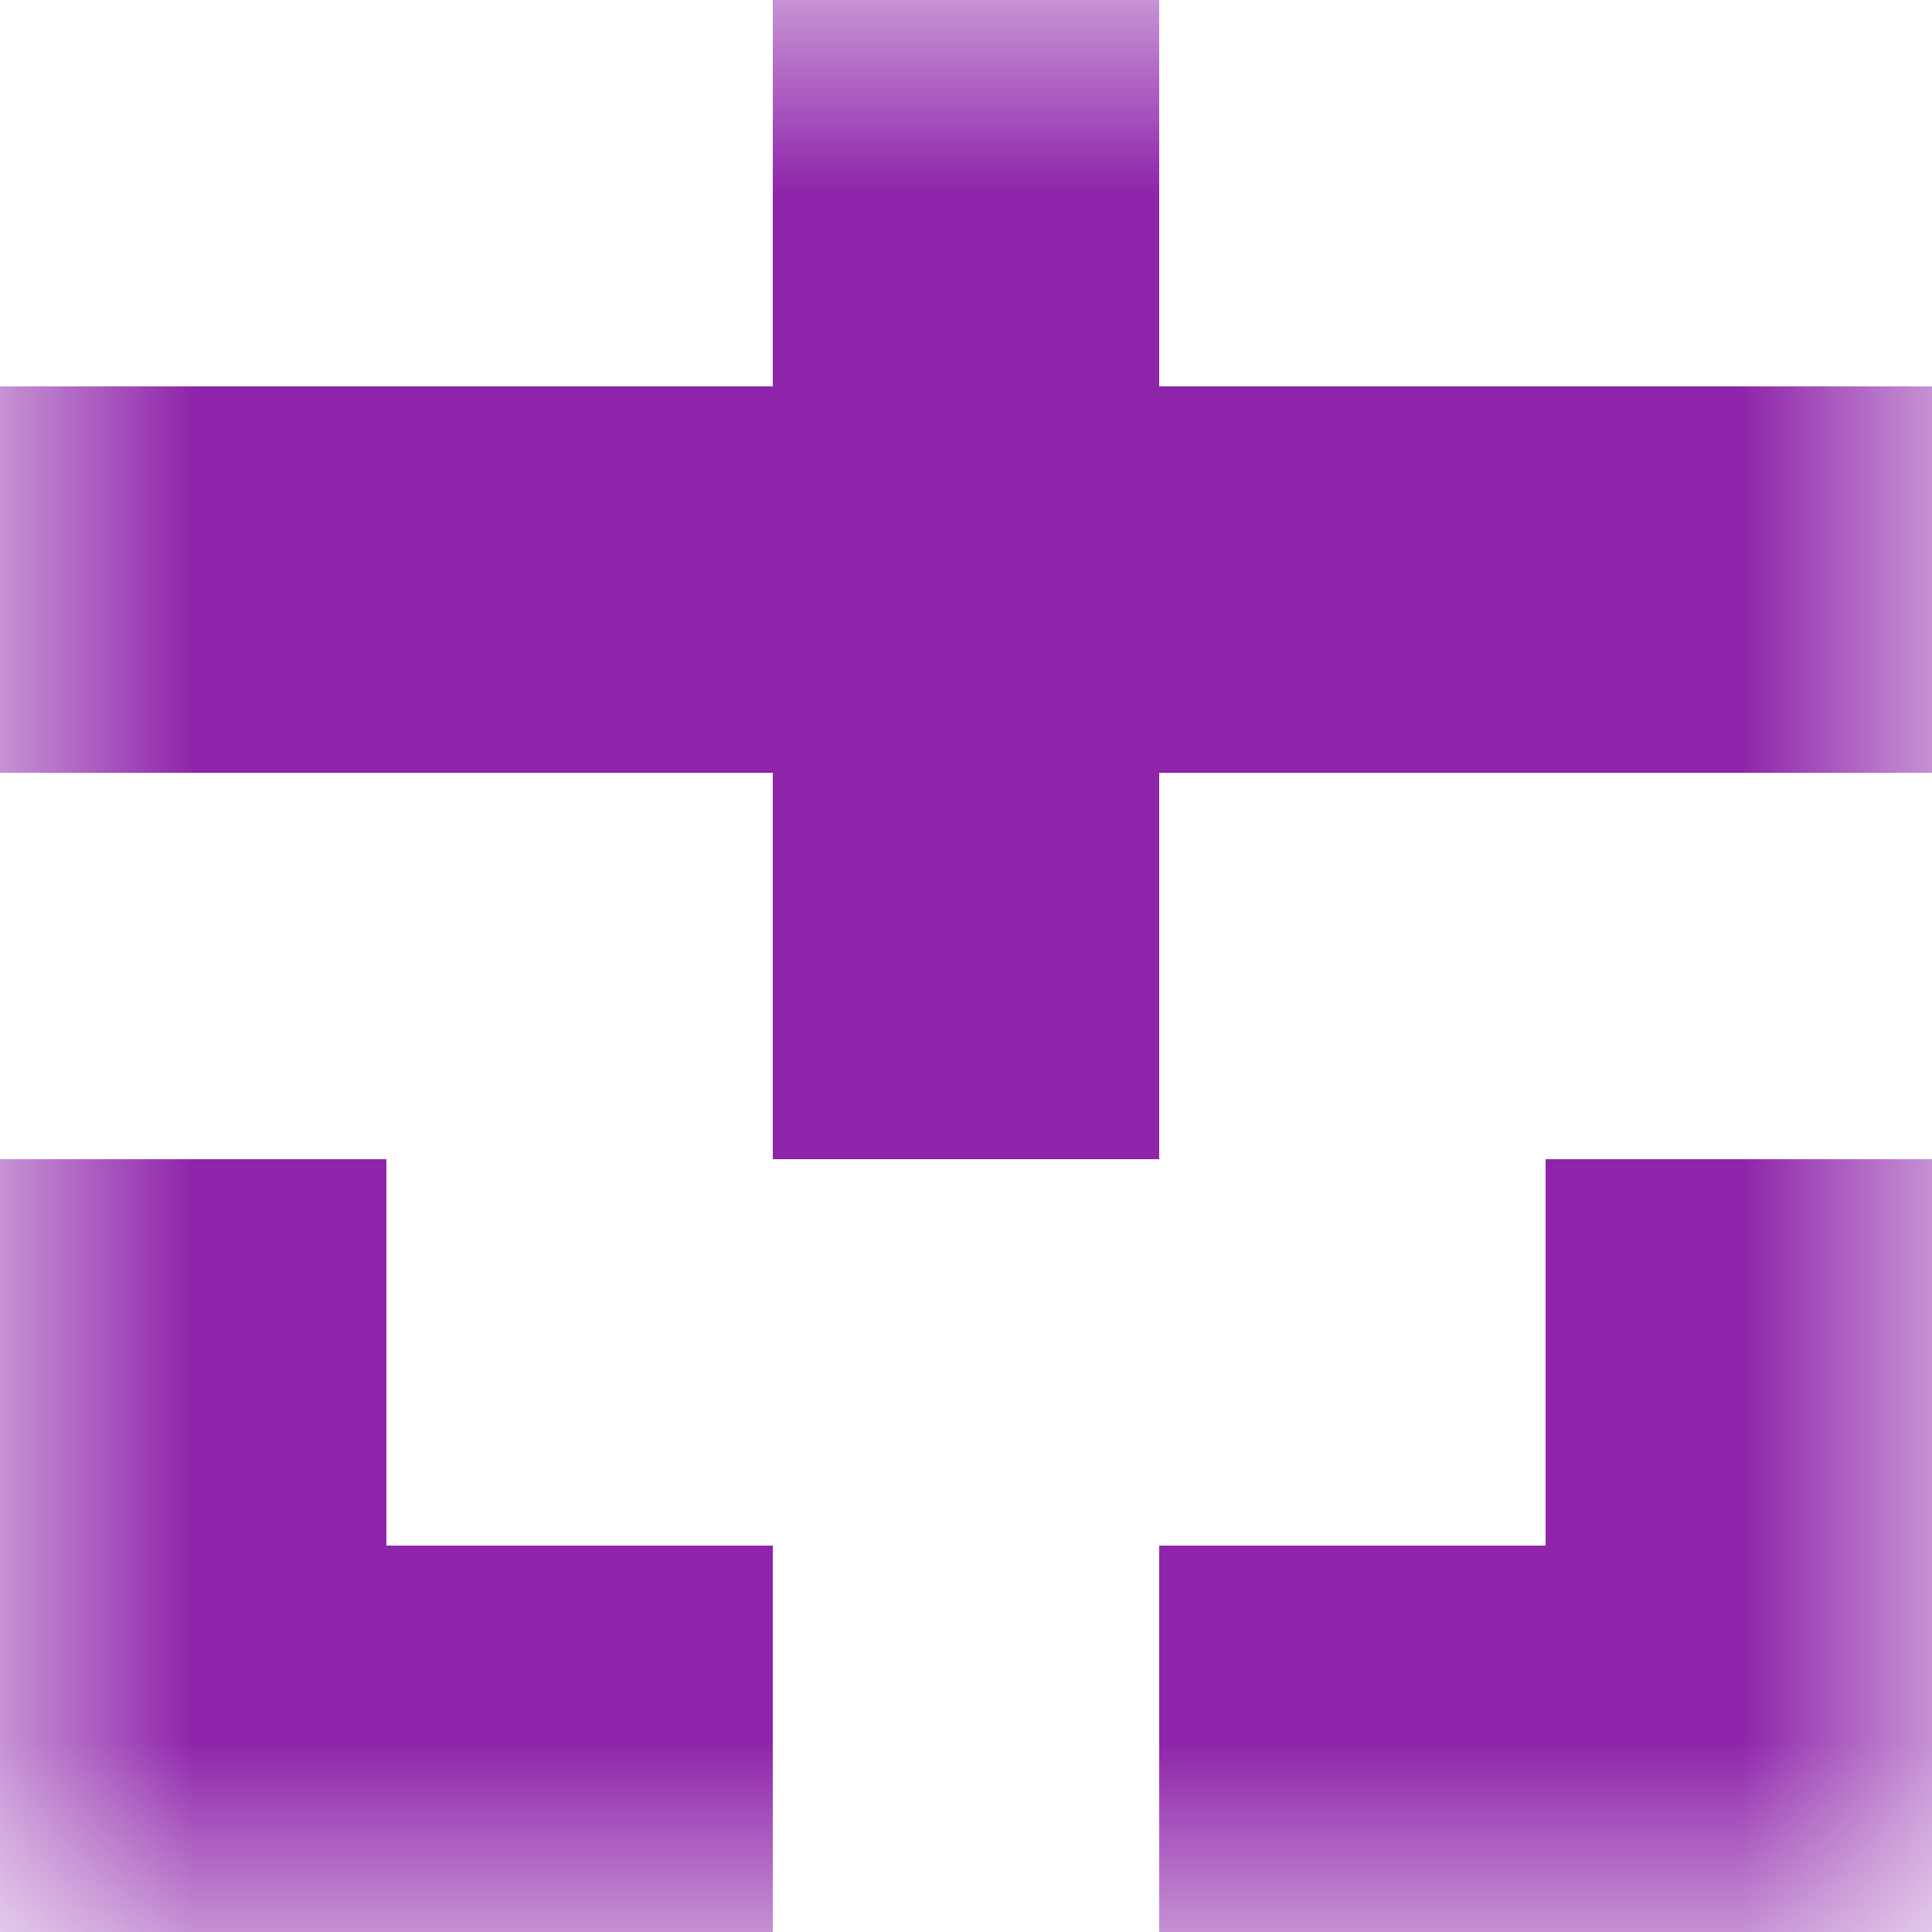<svg xmlns="http://www.w3.org/2000/svg" viewBox="0 0 5 5" fill="none" shape-rendering="crispEdges"><mask id="viewboxMask"><rect width="5" height="5" rx="0" ry="0" x="0" y="0" fill="#fff" /></mask><g mask="url(#viewboxMask)"><path fill="#8e24aa" d="M2 0h1v1H2z"/><path fill="#8e24aa" d="M0 1h5v1H0z"/><path fill="#8e24aa" d="M2 2h1v1H2z"/><path d="M1 3H0v1h1V3ZM5 3H4v1h1V3Z" fill="#8e24aa"/><path d="M2 4H0v1h2V4ZM5 4H3v1h2V4Z" fill="#8e24aa"/></g></svg>